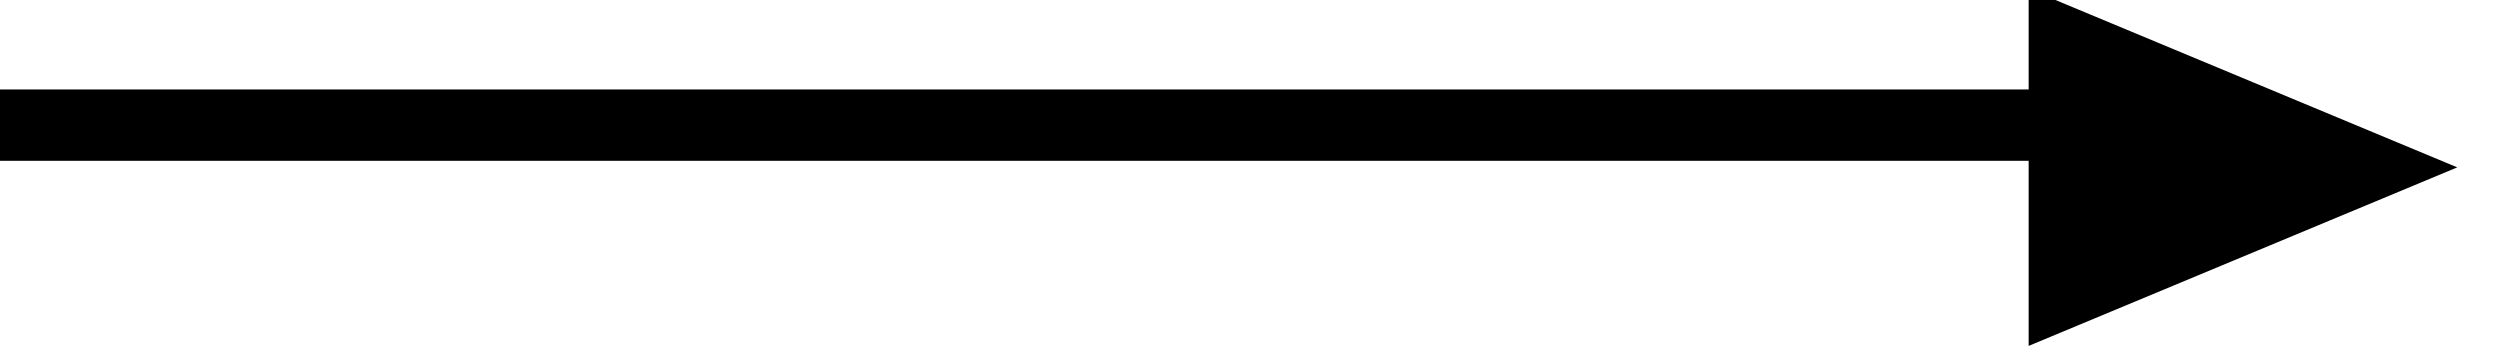 <?xml version="1.0" encoding="UTF-8" standalone="no"?>
<!DOCTYPE svg PUBLIC "-//W3C//DTD SVG 1.1//EN" "http://www.w3.org/Graphics/SVG/1.1/DTD/svg11.dtd">
<svg width="100%" height="100%" viewBox="0 0 35 5" version="1.1" xmlns="http://www.w3.org/2000/svg" xmlns:xlink="http://www.w3.org/1999/xlink" xml:space="preserve" xmlns:serif="http://www.serif.com/" style="fill-rule:evenodd;clip-rule:evenodd;stroke-linejoin:round;stroke-miterlimit:2;">
    <g transform="matrix(1,0,0,1,-1447,-1906.97)">
        <g transform="matrix(0.812,0,0,0.812,155.399,470.351)">
            <g transform="matrix(-1,0,0,1,1945.89,0)">
                <g transform="matrix(0.754,0,0,0.41,6.349,1151.69)">
                    <rect x="414.063" y="1509.97" width="49" height="3"/>
                </g>
                <g transform="matrix(4.18886e-17,-0.684,1.478,9.04795e-17,-1862.69,2053.63)">
                    <path d="M411.563,1471.97L416.063,1476.97L407.063,1476.97L411.563,1471.97Z"/>
                </g>
            </g>
        </g>
    </g>
</svg>
